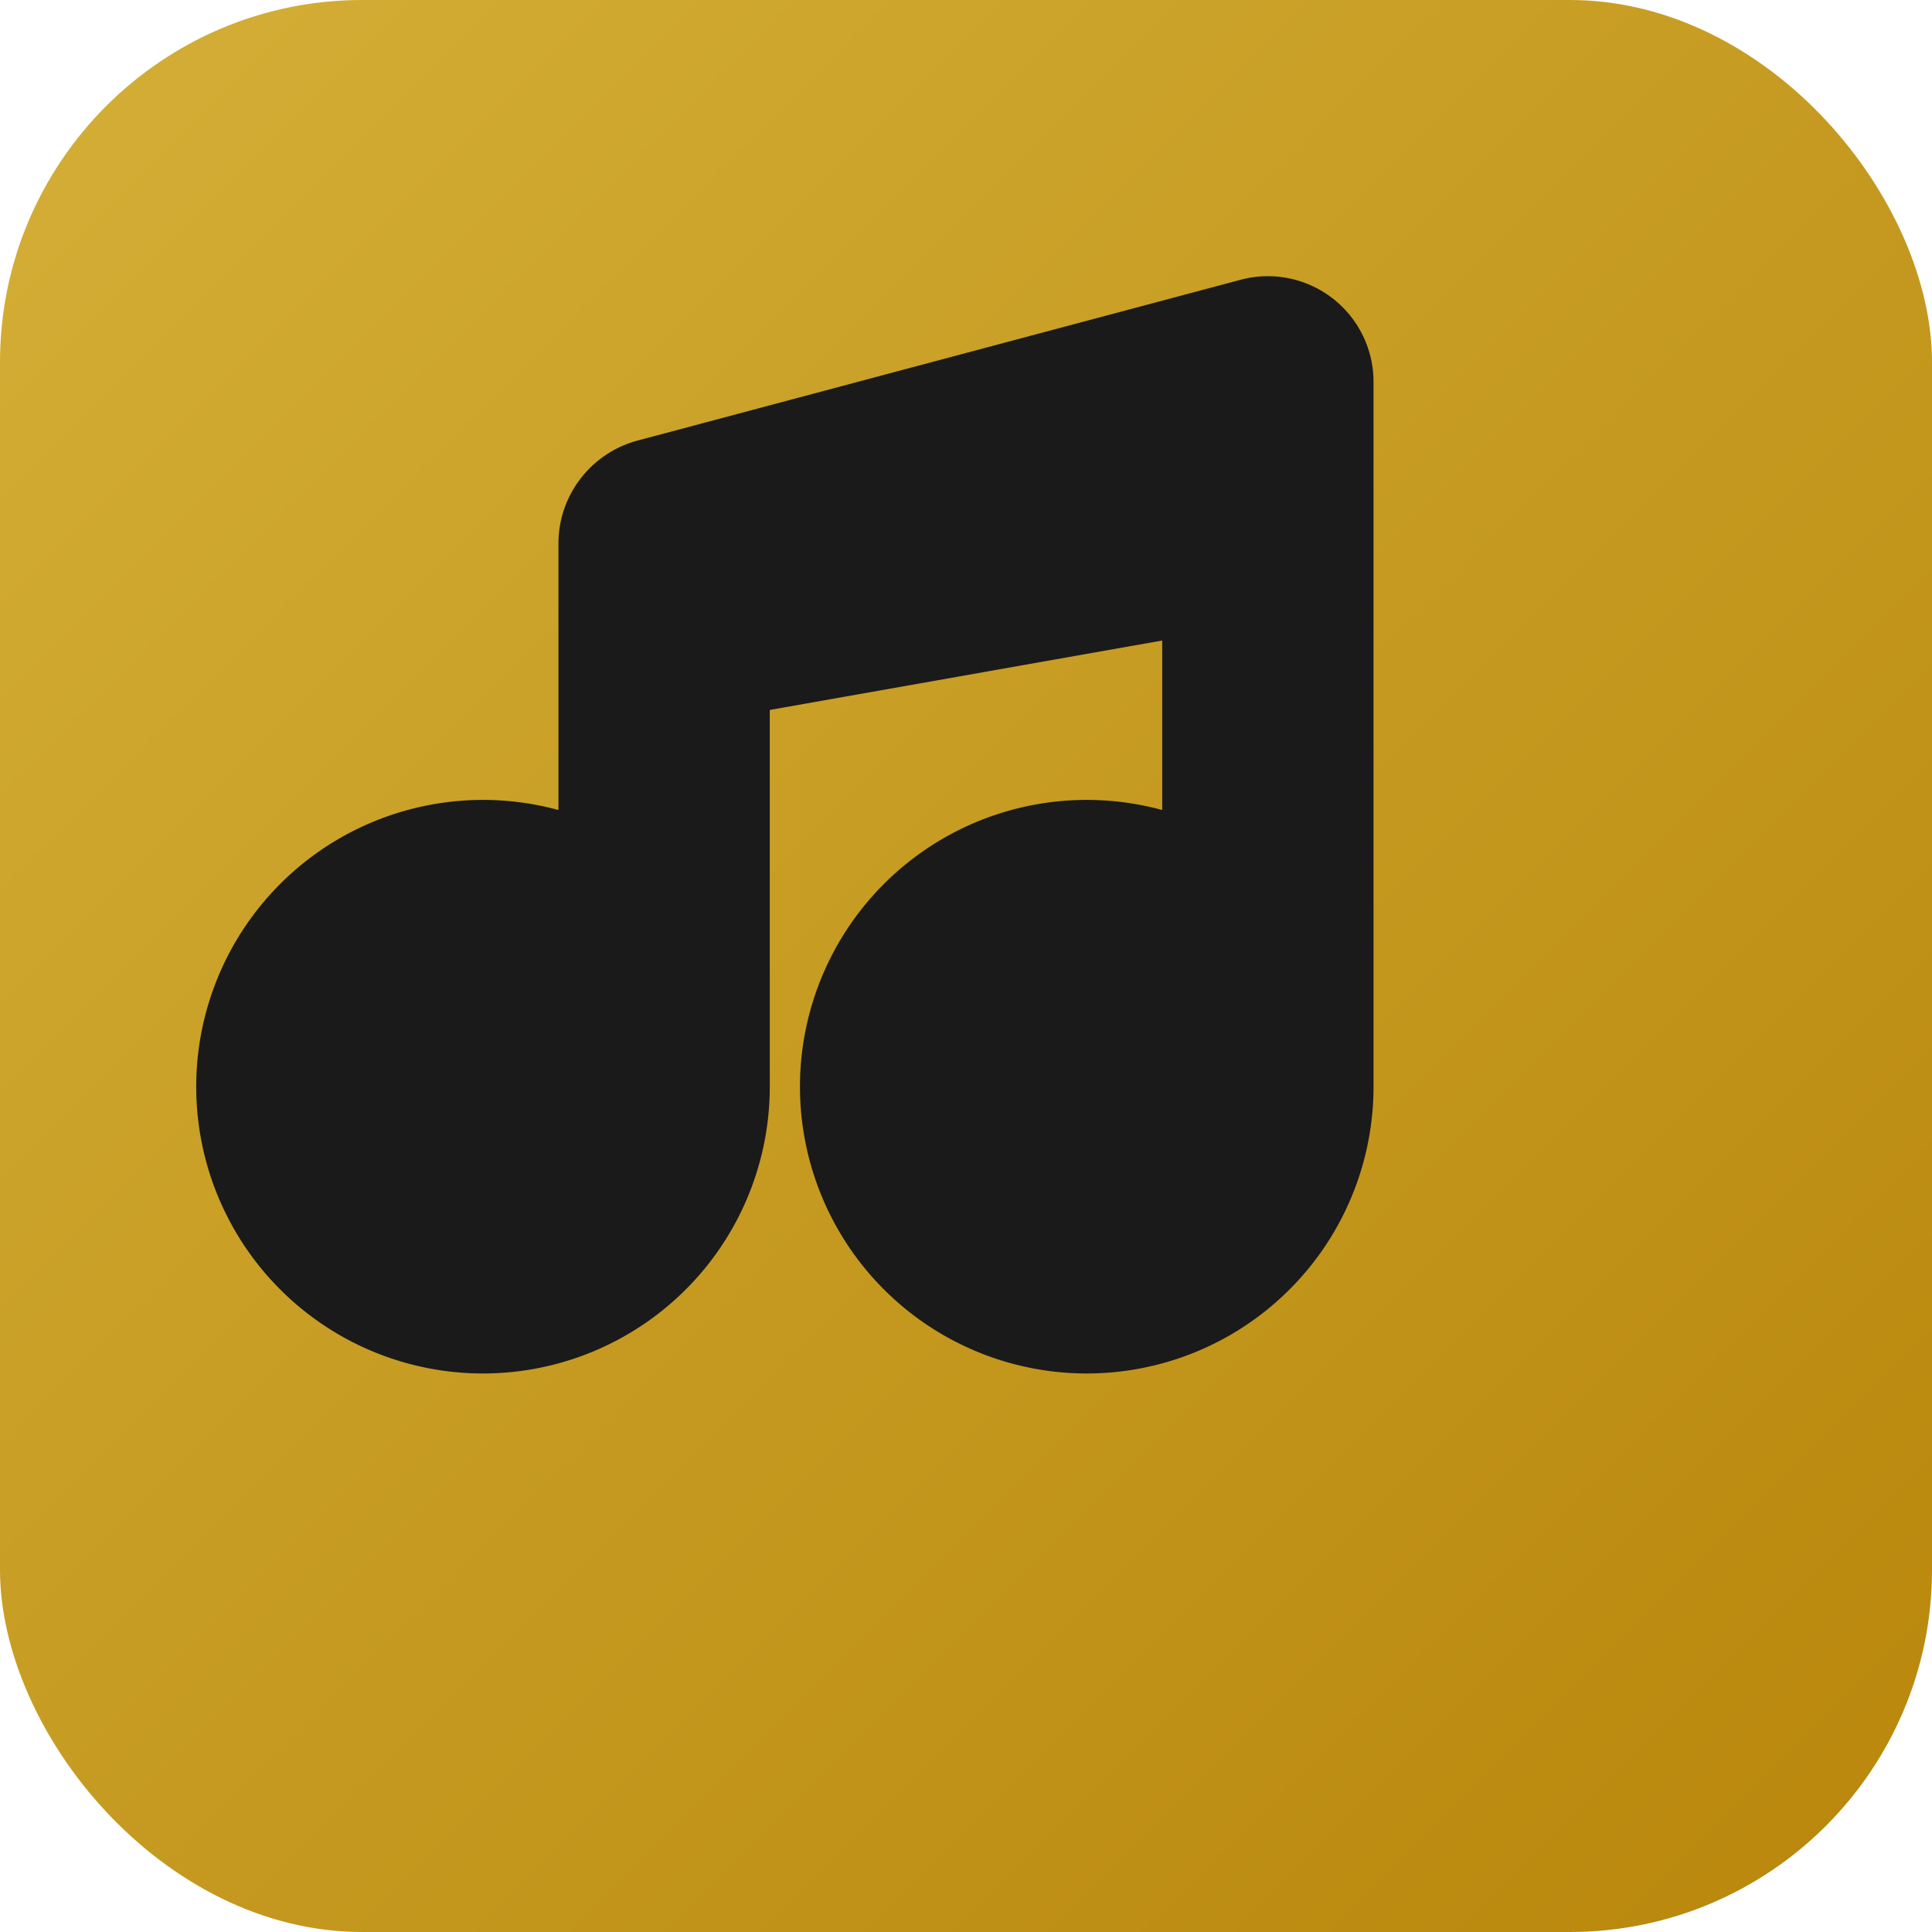 <svg xmlns="http://www.w3.org/2000/svg" width="32" height="32" viewBox="0 0 32 32">
  <defs>
    <linearGradient id="grad" x1="0%" y1="0%" x2="100%" y2="100%">
      <stop offset="0%" style="stop-color:#D4AF37;stop-opacity:1" />
      <stop offset="100%" style="stop-color:#B8860B;stop-opacity:1" />
    </linearGradient>
  </defs>
  <rect width="32" height="32" rx="6" fill="url(#grad)"/>
  <path d="M22 7v11a4 4 0 1 1-2-3.465V9.715L12 11.13V18a4 4 0 1 1-2-3.465V9c0-.456.308-.855.748-.977l10-2.666A1 1 0 0 1 22 6.333V7Z" fill="#1a1a1a" stroke="#1a1a1a" stroke-width="1.5" stroke-linecap="round" stroke-linejoin="round"/>
</svg>